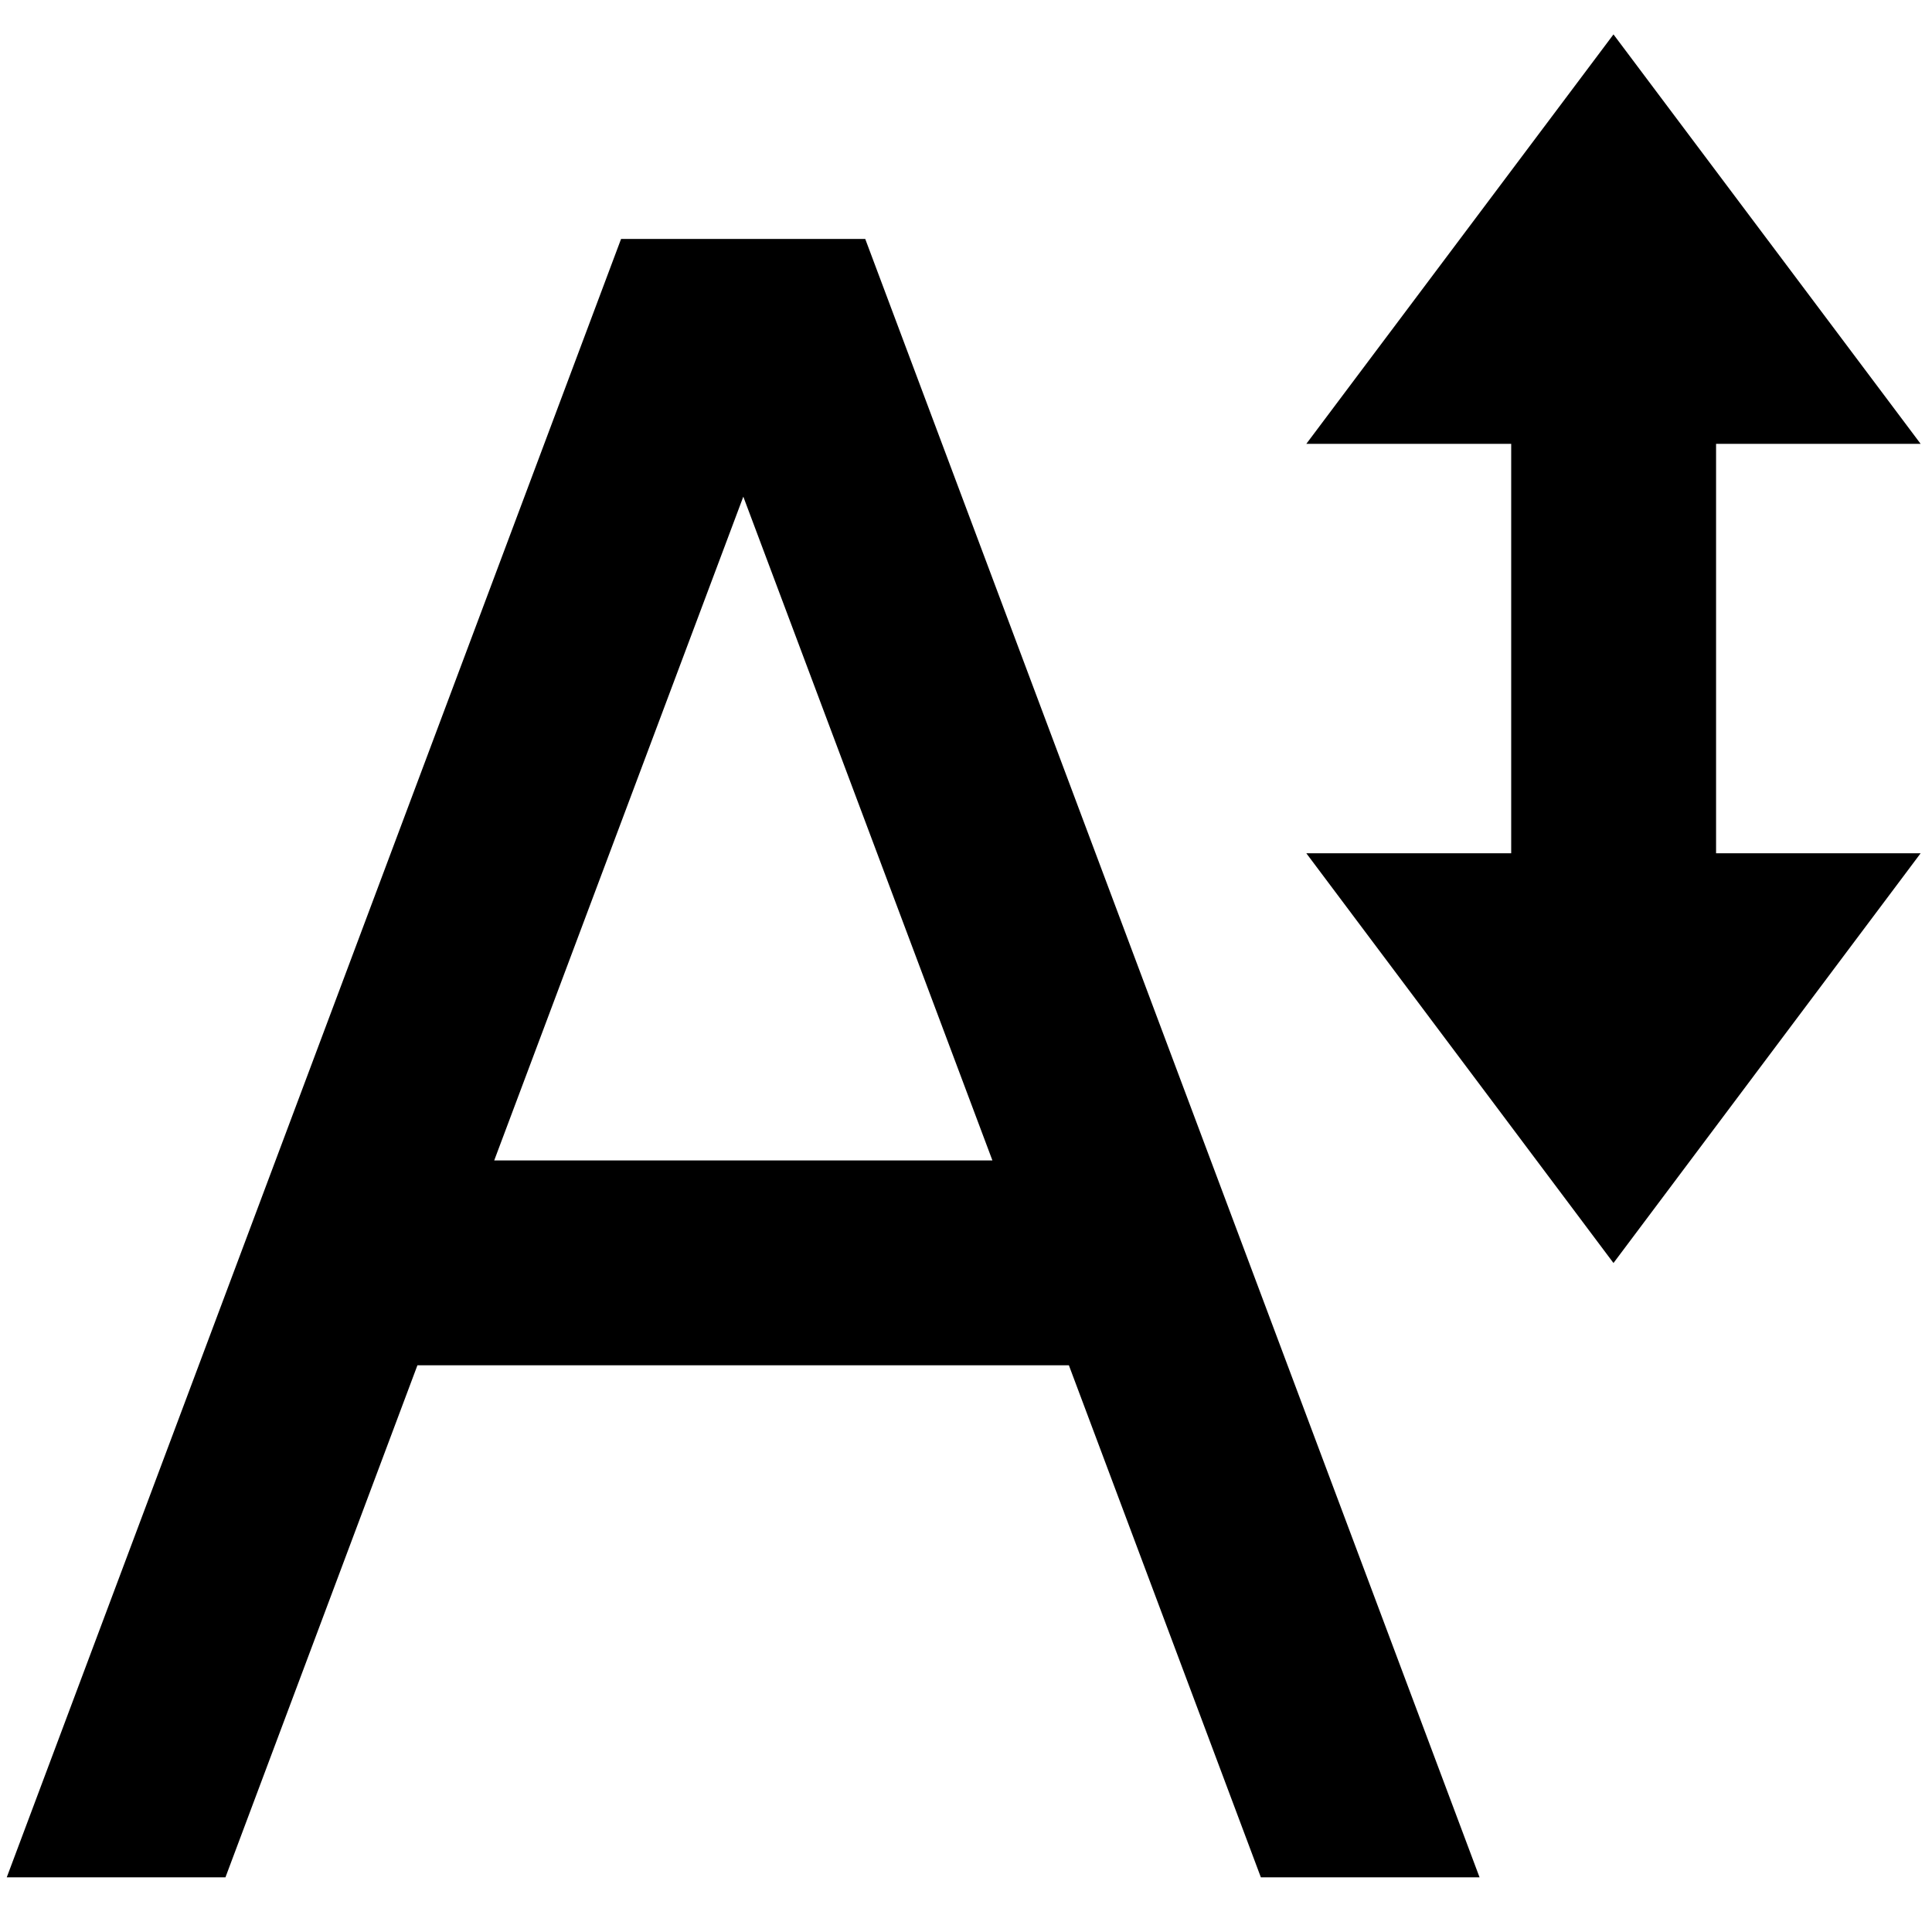 <?xml version="1.0" encoding="UTF-8"?> <svg xmlns="http://www.w3.org/2000/svg" version="1.2" viewBox="0 0 629 608" width="44" height="44"><style></style><path d="m625.3 134l-100-133.3-100 133.3h66.7v133.3h-66.7l100 133.4 100-133.4h-66.6v-133.3zm-423.1-66.7l-200 533.4h71.2l62.5-166.7h212.1l62.5 166.7h71.2l-200-533.4zm-41.3 300l81.1-216.1 81.1 216.1z"></path></svg> 